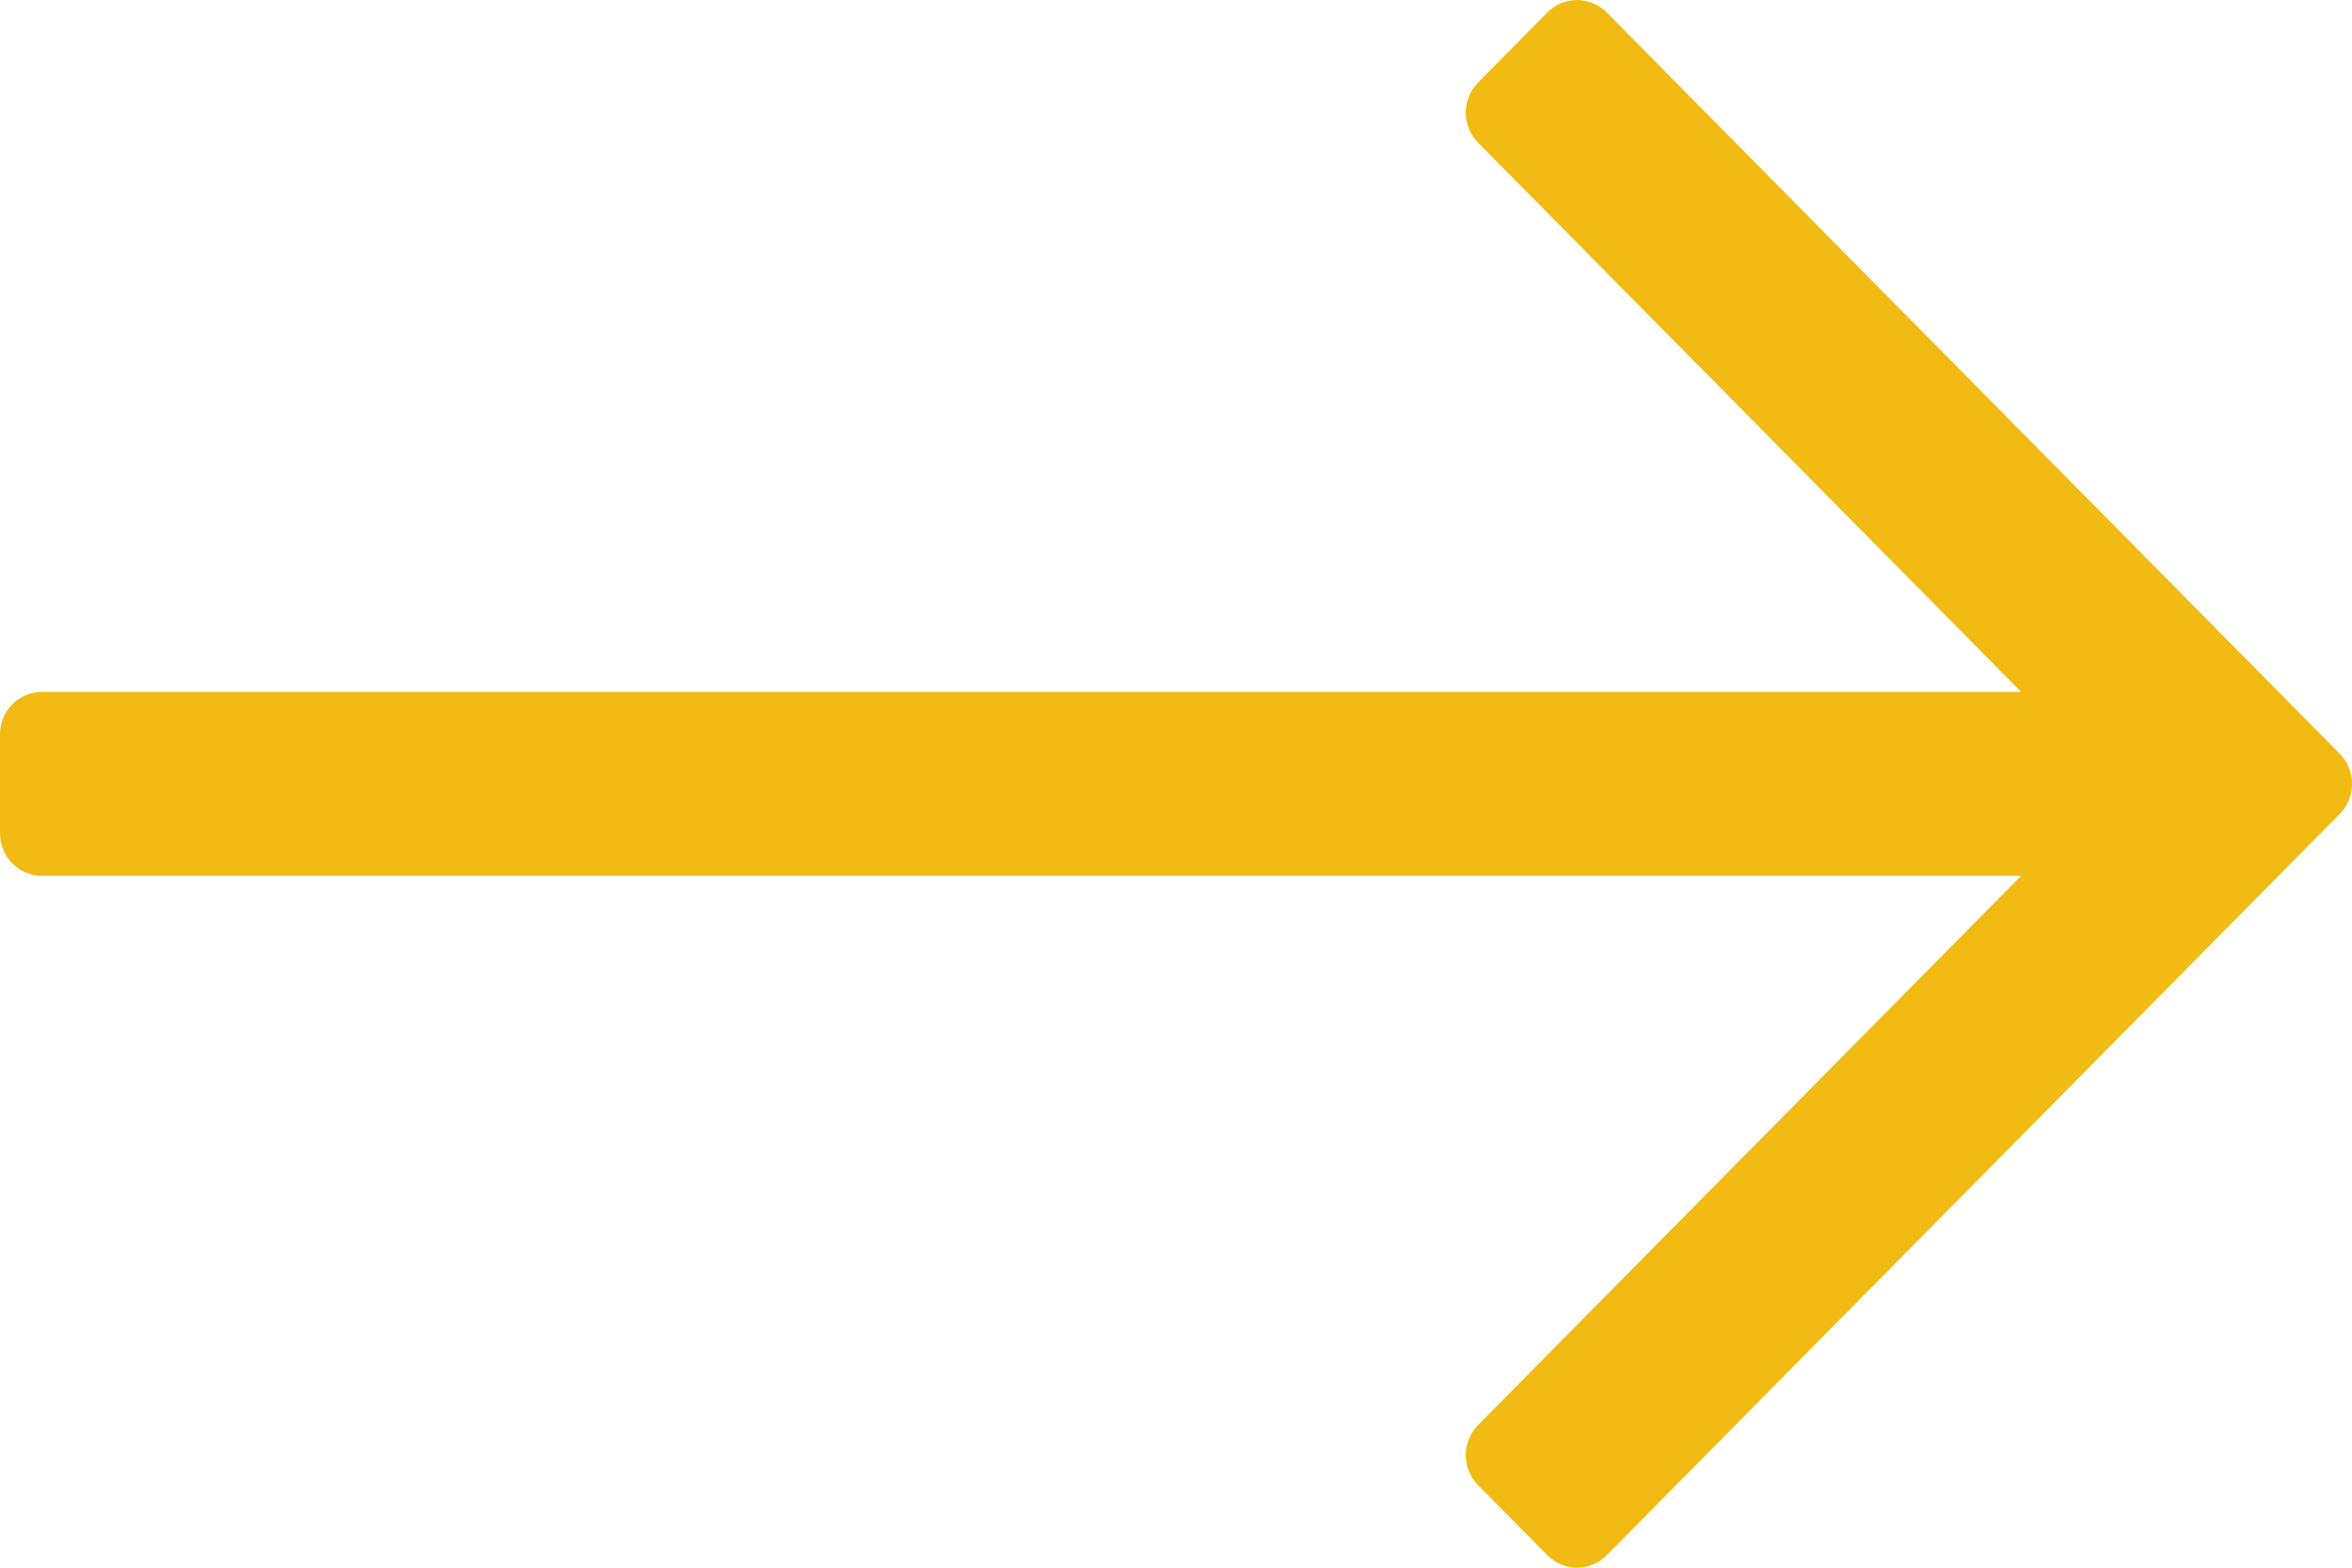 <svg width="24" height="16" viewBox="0 0 24 16" fill="none" xmlns="http://www.w3.org/2000/svg">
<path d="M15.789 0.127L15.082 0.842C14.915 1.012 14.915 1.286 15.082 1.456L20.623 7.061H0.429C0.192 7.061 0 7.255 0 7.494V8.506C0 8.745 0.192 8.939 0.429 8.939H20.623L15.082 14.544C14.915 14.714 14.915 14.988 15.082 15.158L15.789 15.873C15.957 16.042 16.228 16.042 16.395 15.873L23.875 8.307C24.042 8.137 24.042 7.863 23.875 7.693L16.395 0.127C16.228 -0.042 15.957 -0.042 15.789 0.127Z" fill="#F1BB13"/>
</svg>
